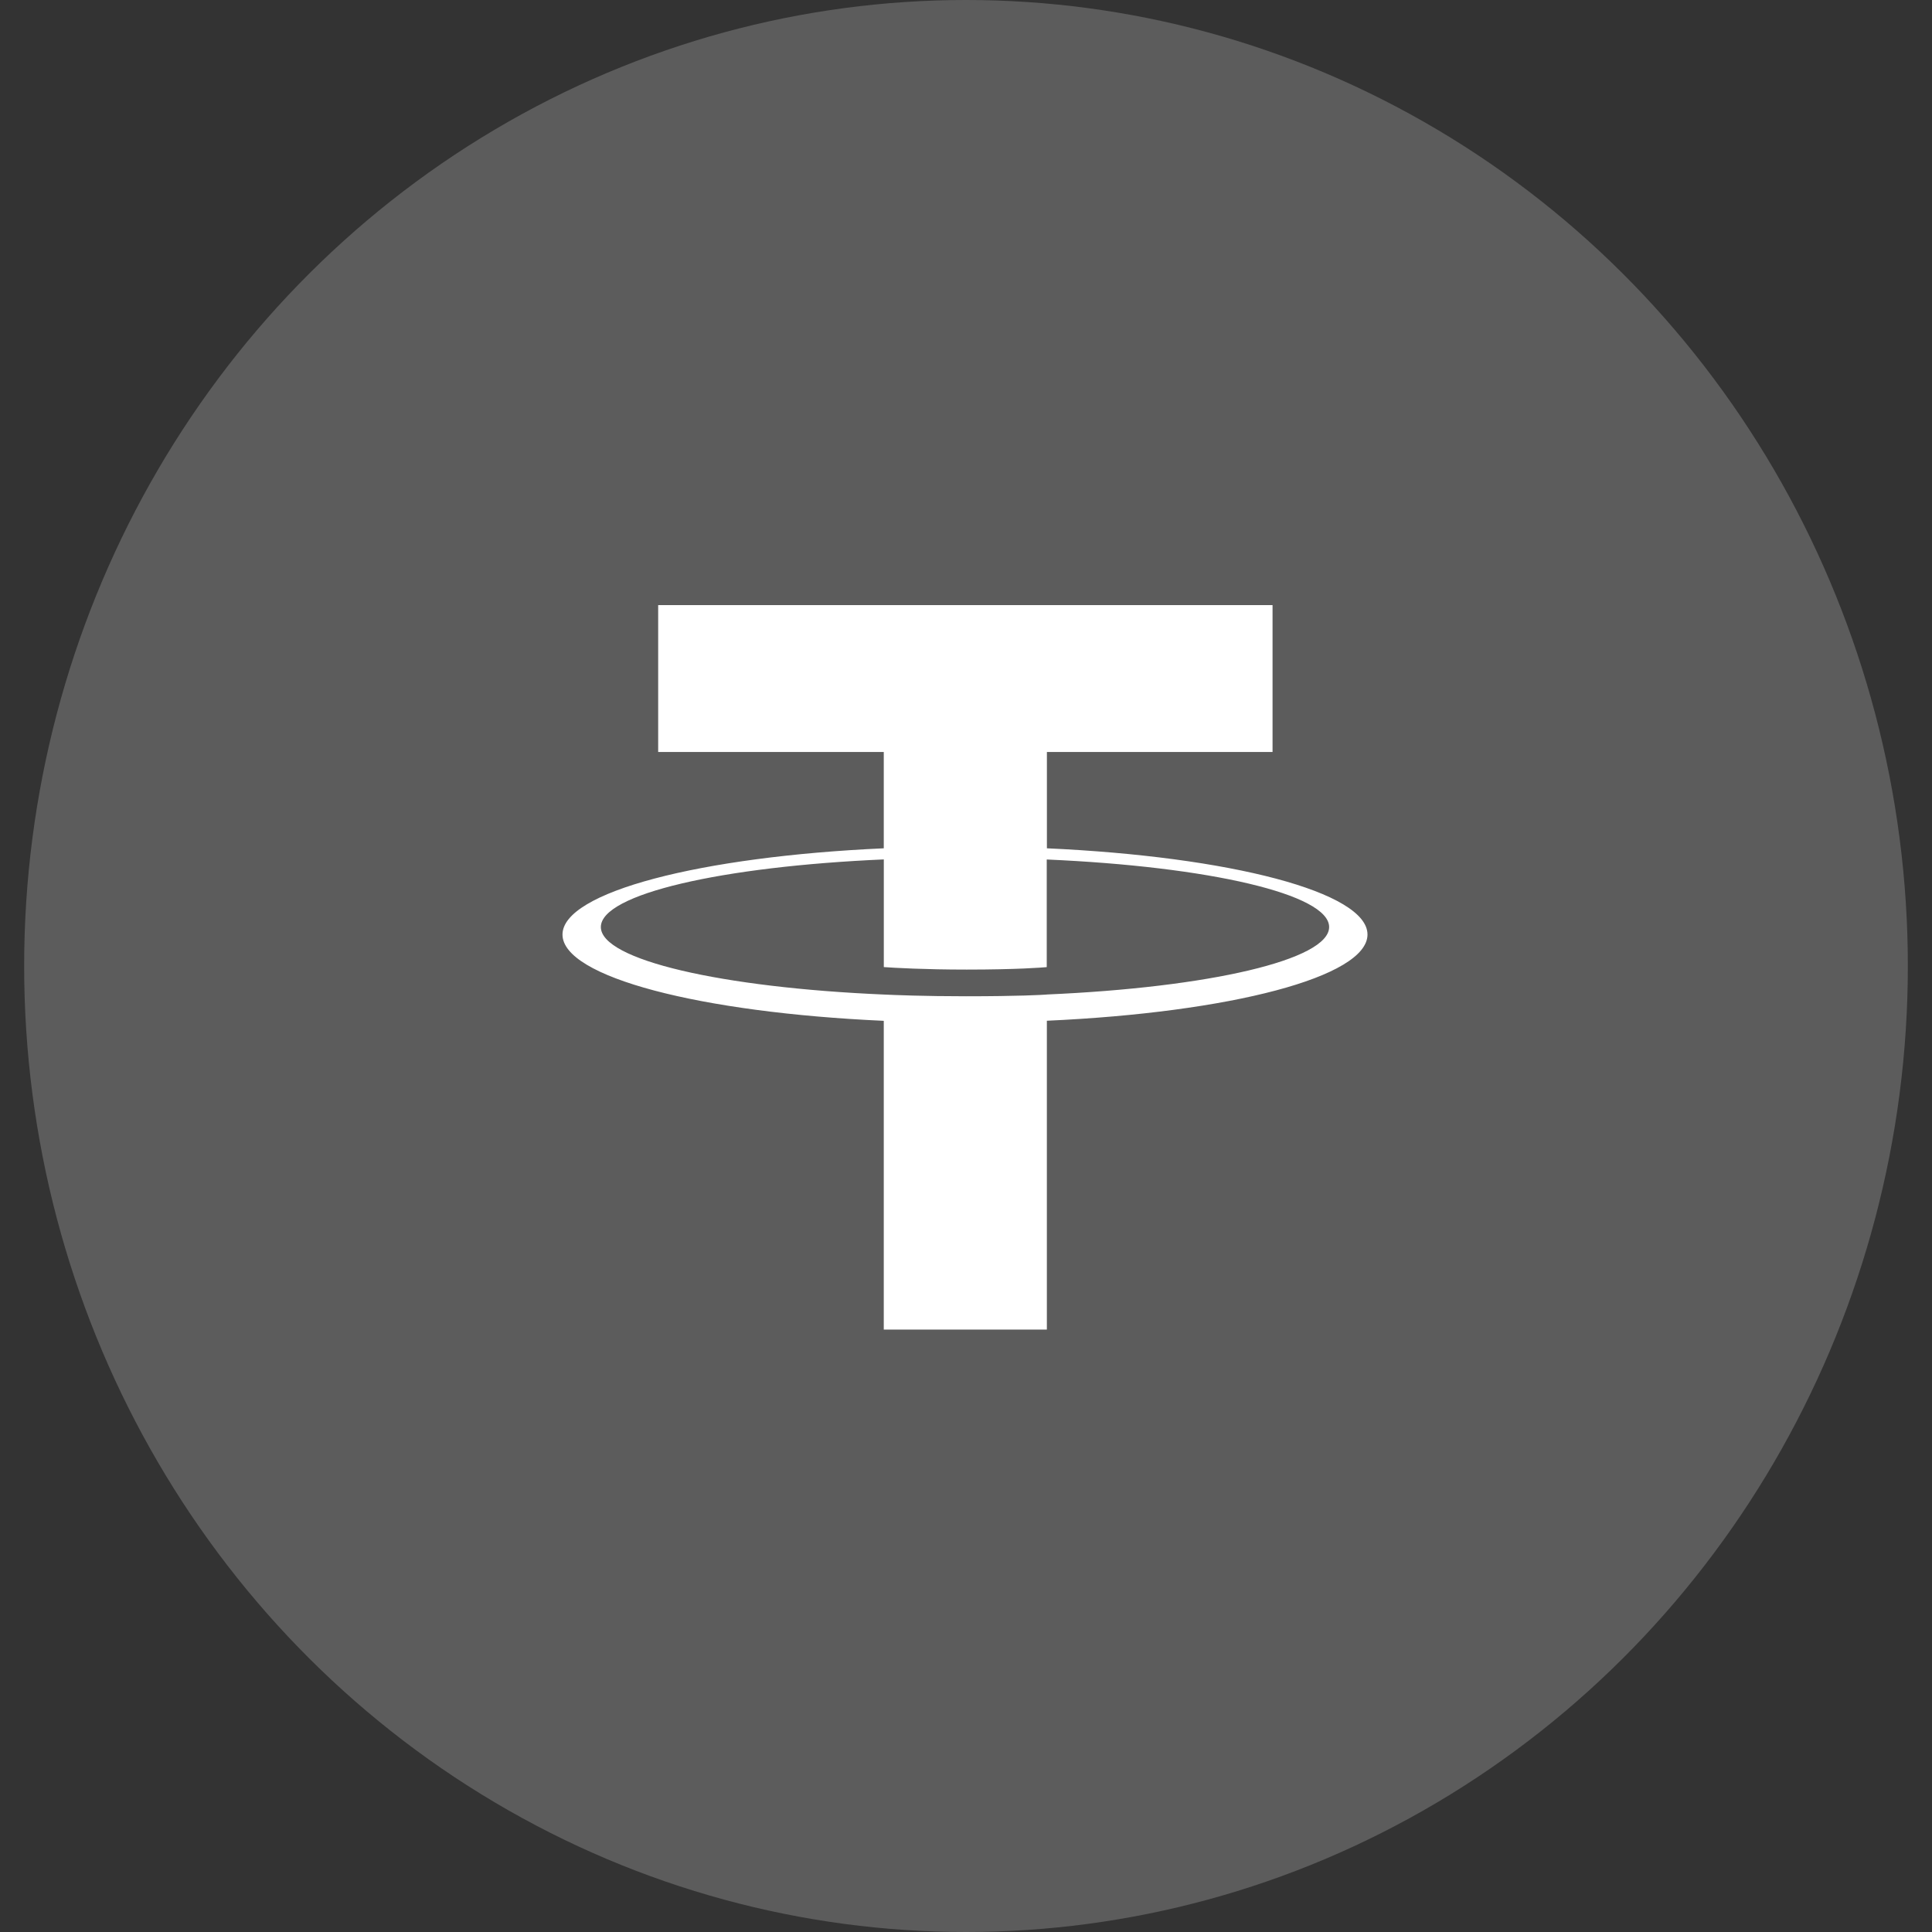 <svg width="48" height="48" viewBox="0 0 48 48" fill="none" xmlns="http://www.w3.org/2000/svg">
<rect x="0" y="0" width="48" height="48" fill="#333333" stroke="none"/>
<g opacity="0.2">
<ellipse cx="24" cy="24" rx="23.4" ry="24" fill="white" style="mix-blend-mode:luminosity"/>
</g>
<path fill-rule="evenodd" clip-rule="evenodd" d="M26.01 24.709C25.896 24.718 25.309 24.752 23.999 24.752C22.957 24.752 22.218 24.721 21.958 24.709C17.933 24.536 14.928 23.851 14.928 23.032C14.928 22.212 17.933 21.528 21.958 21.352V24.027C22.222 24.046 22.976 24.089 24.017 24.089C25.267 24.089 25.893 24.038 26.006 24.028V21.354C30.023 21.529 33.022 22.214 33.022 23.032C33.022 23.849 30.024 24.534 26.006 24.708L26.01 24.709ZM26.01 21.077V18.683H31.616V15.033H16.352V18.683H21.957V21.076C17.401 21.281 13.975 22.163 13.975 23.219C13.975 24.276 17.401 25.157 21.957 25.362V33.033H26.009V25.36C30.555 25.155 33.975 24.274 33.975 23.218C33.975 22.163 30.557 21.282 26.009 21.076L26.01 21.077Z" fill="white"/>
</svg>
